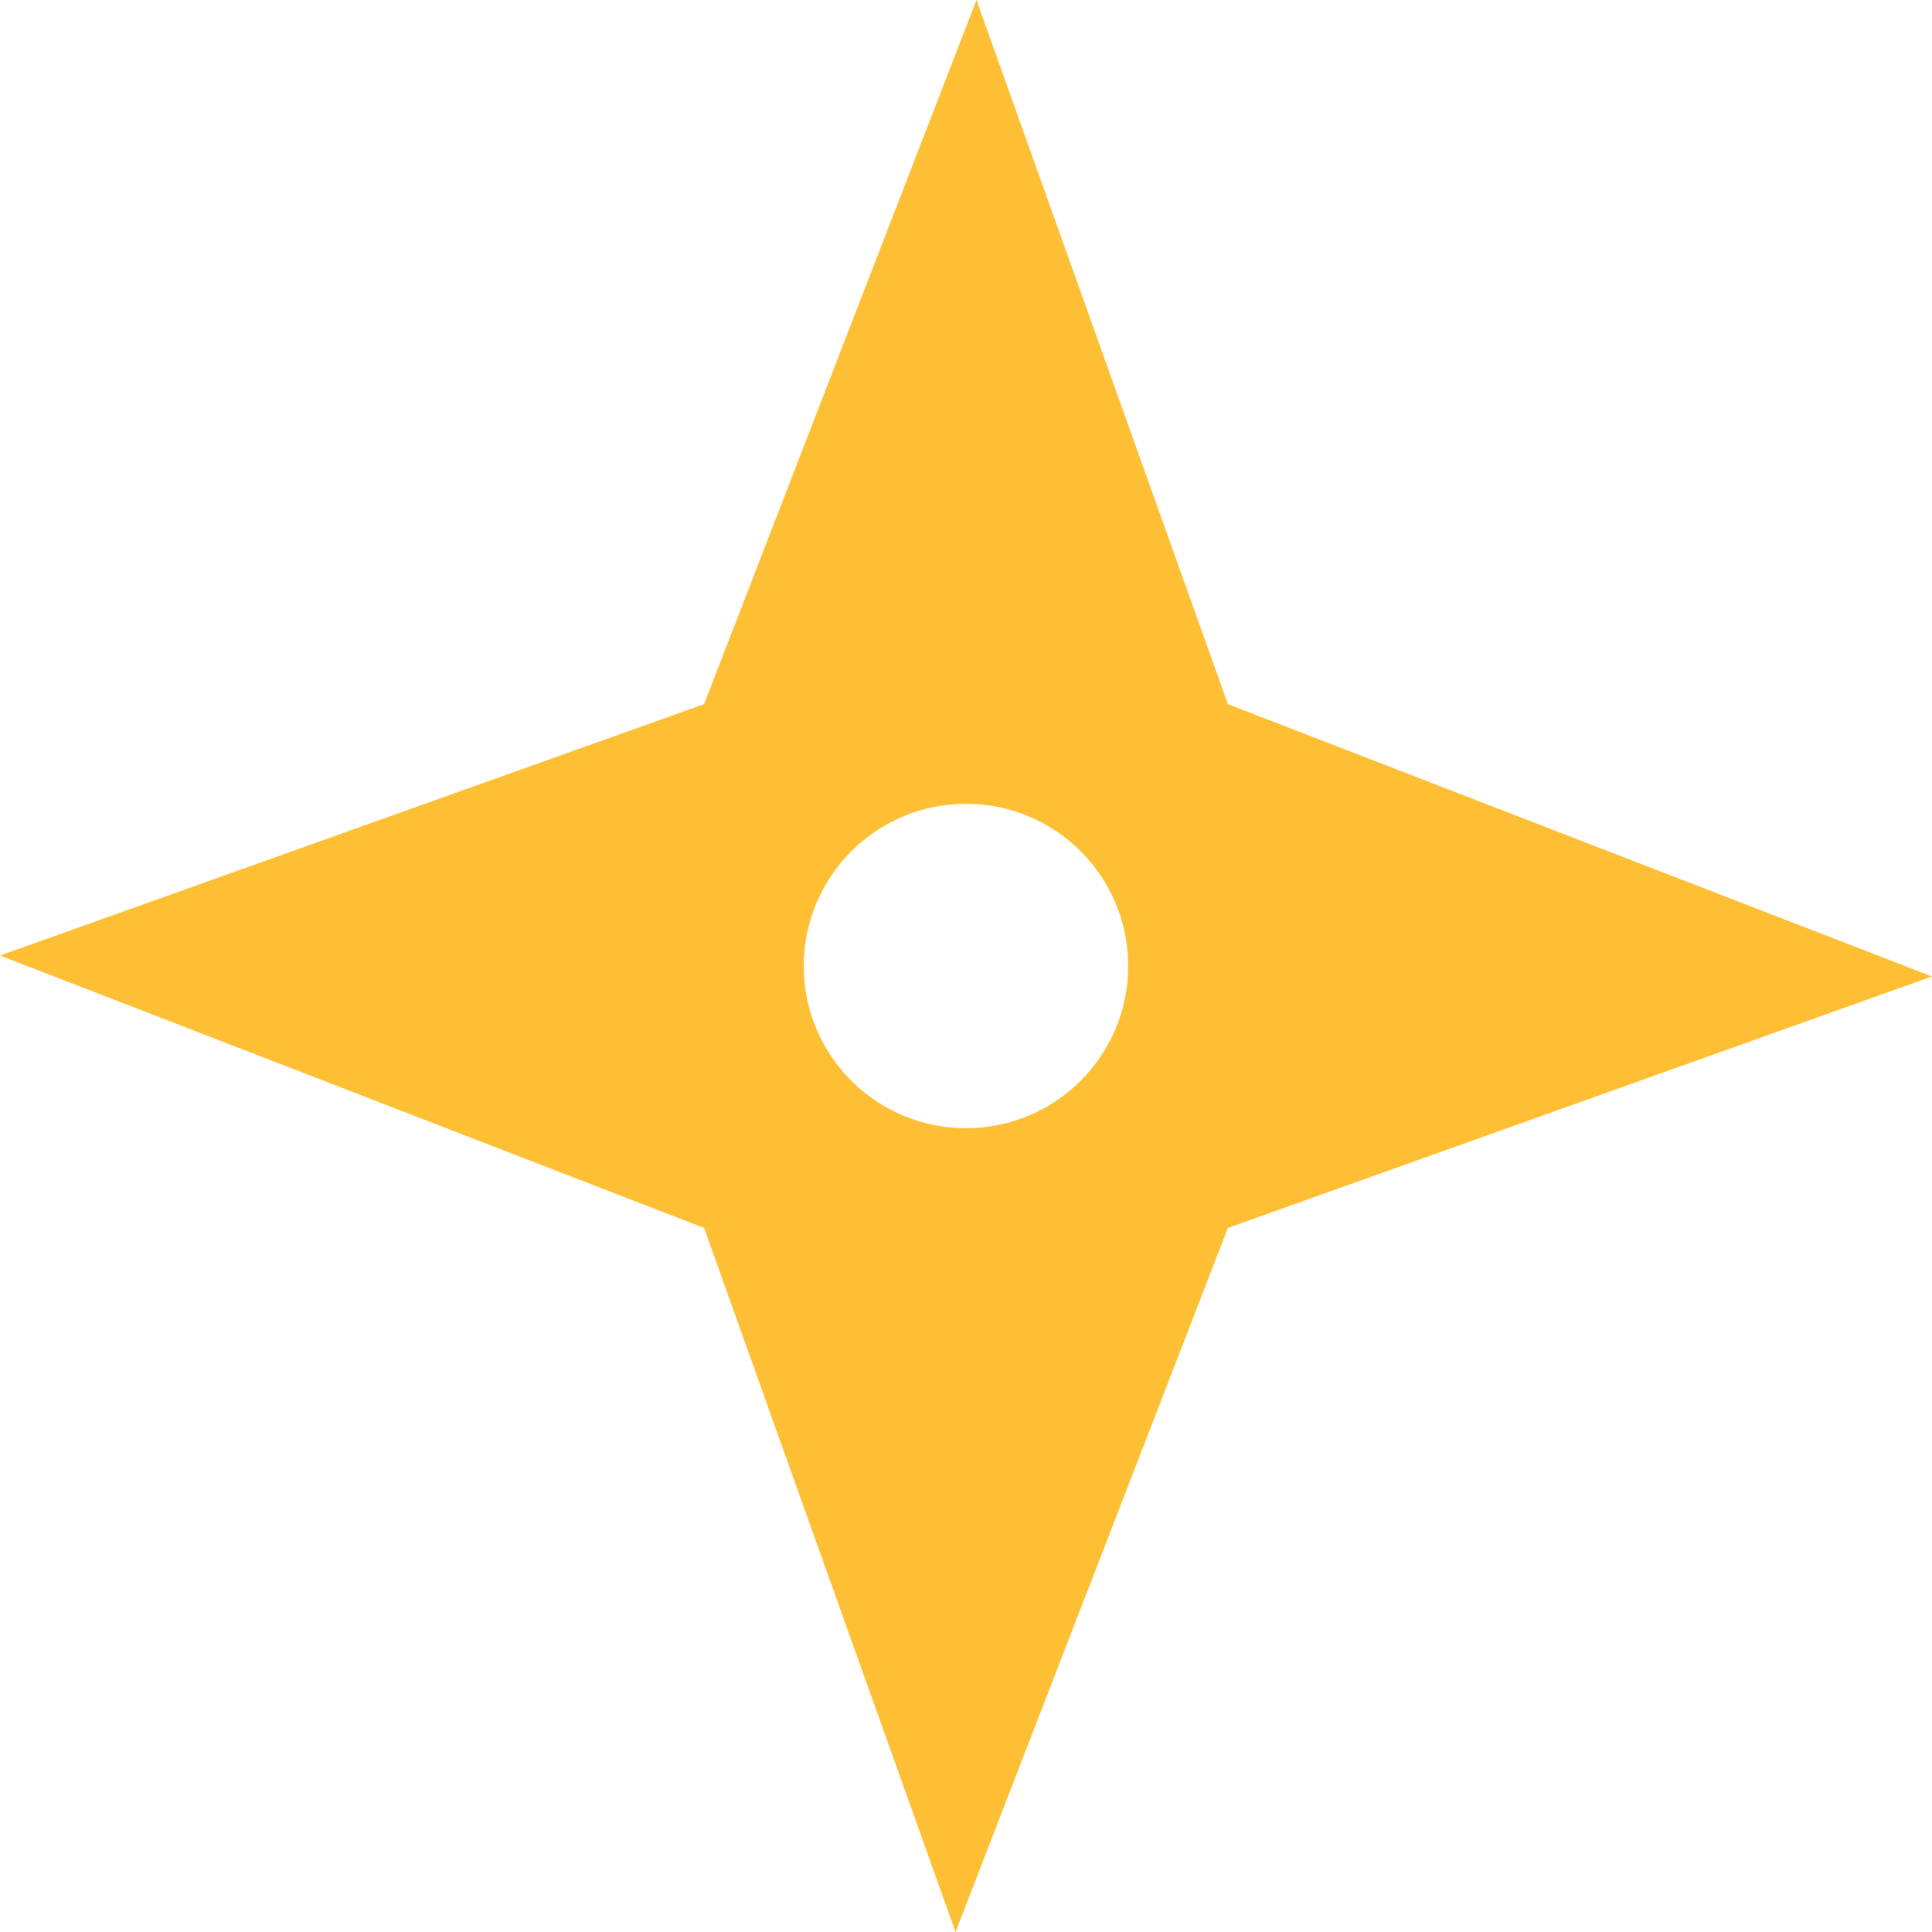 <?xml version="1.0" encoding="UTF-8"?>
<svg xmlns="http://www.w3.org/2000/svg" width="60" height="60" viewBox="0 0 60 60" fill="none">
  <path d="M38.134 21.868L30.325 0L21.866 21.868L0 29.675L21.866 38.134L29.675 60L38.134 38.134L60 30.325L38.134 21.868ZM30 35.037C27.217 35.037 24.962 32.782 24.962 30C24.962 27.218 27.218 24.963 30 24.963C32.782 24.963 35.037 27.218 35.037 30C35.037 32.782 32.782 35.037 30 35.037Z" fill="#FFBF34"></path>
</svg>
